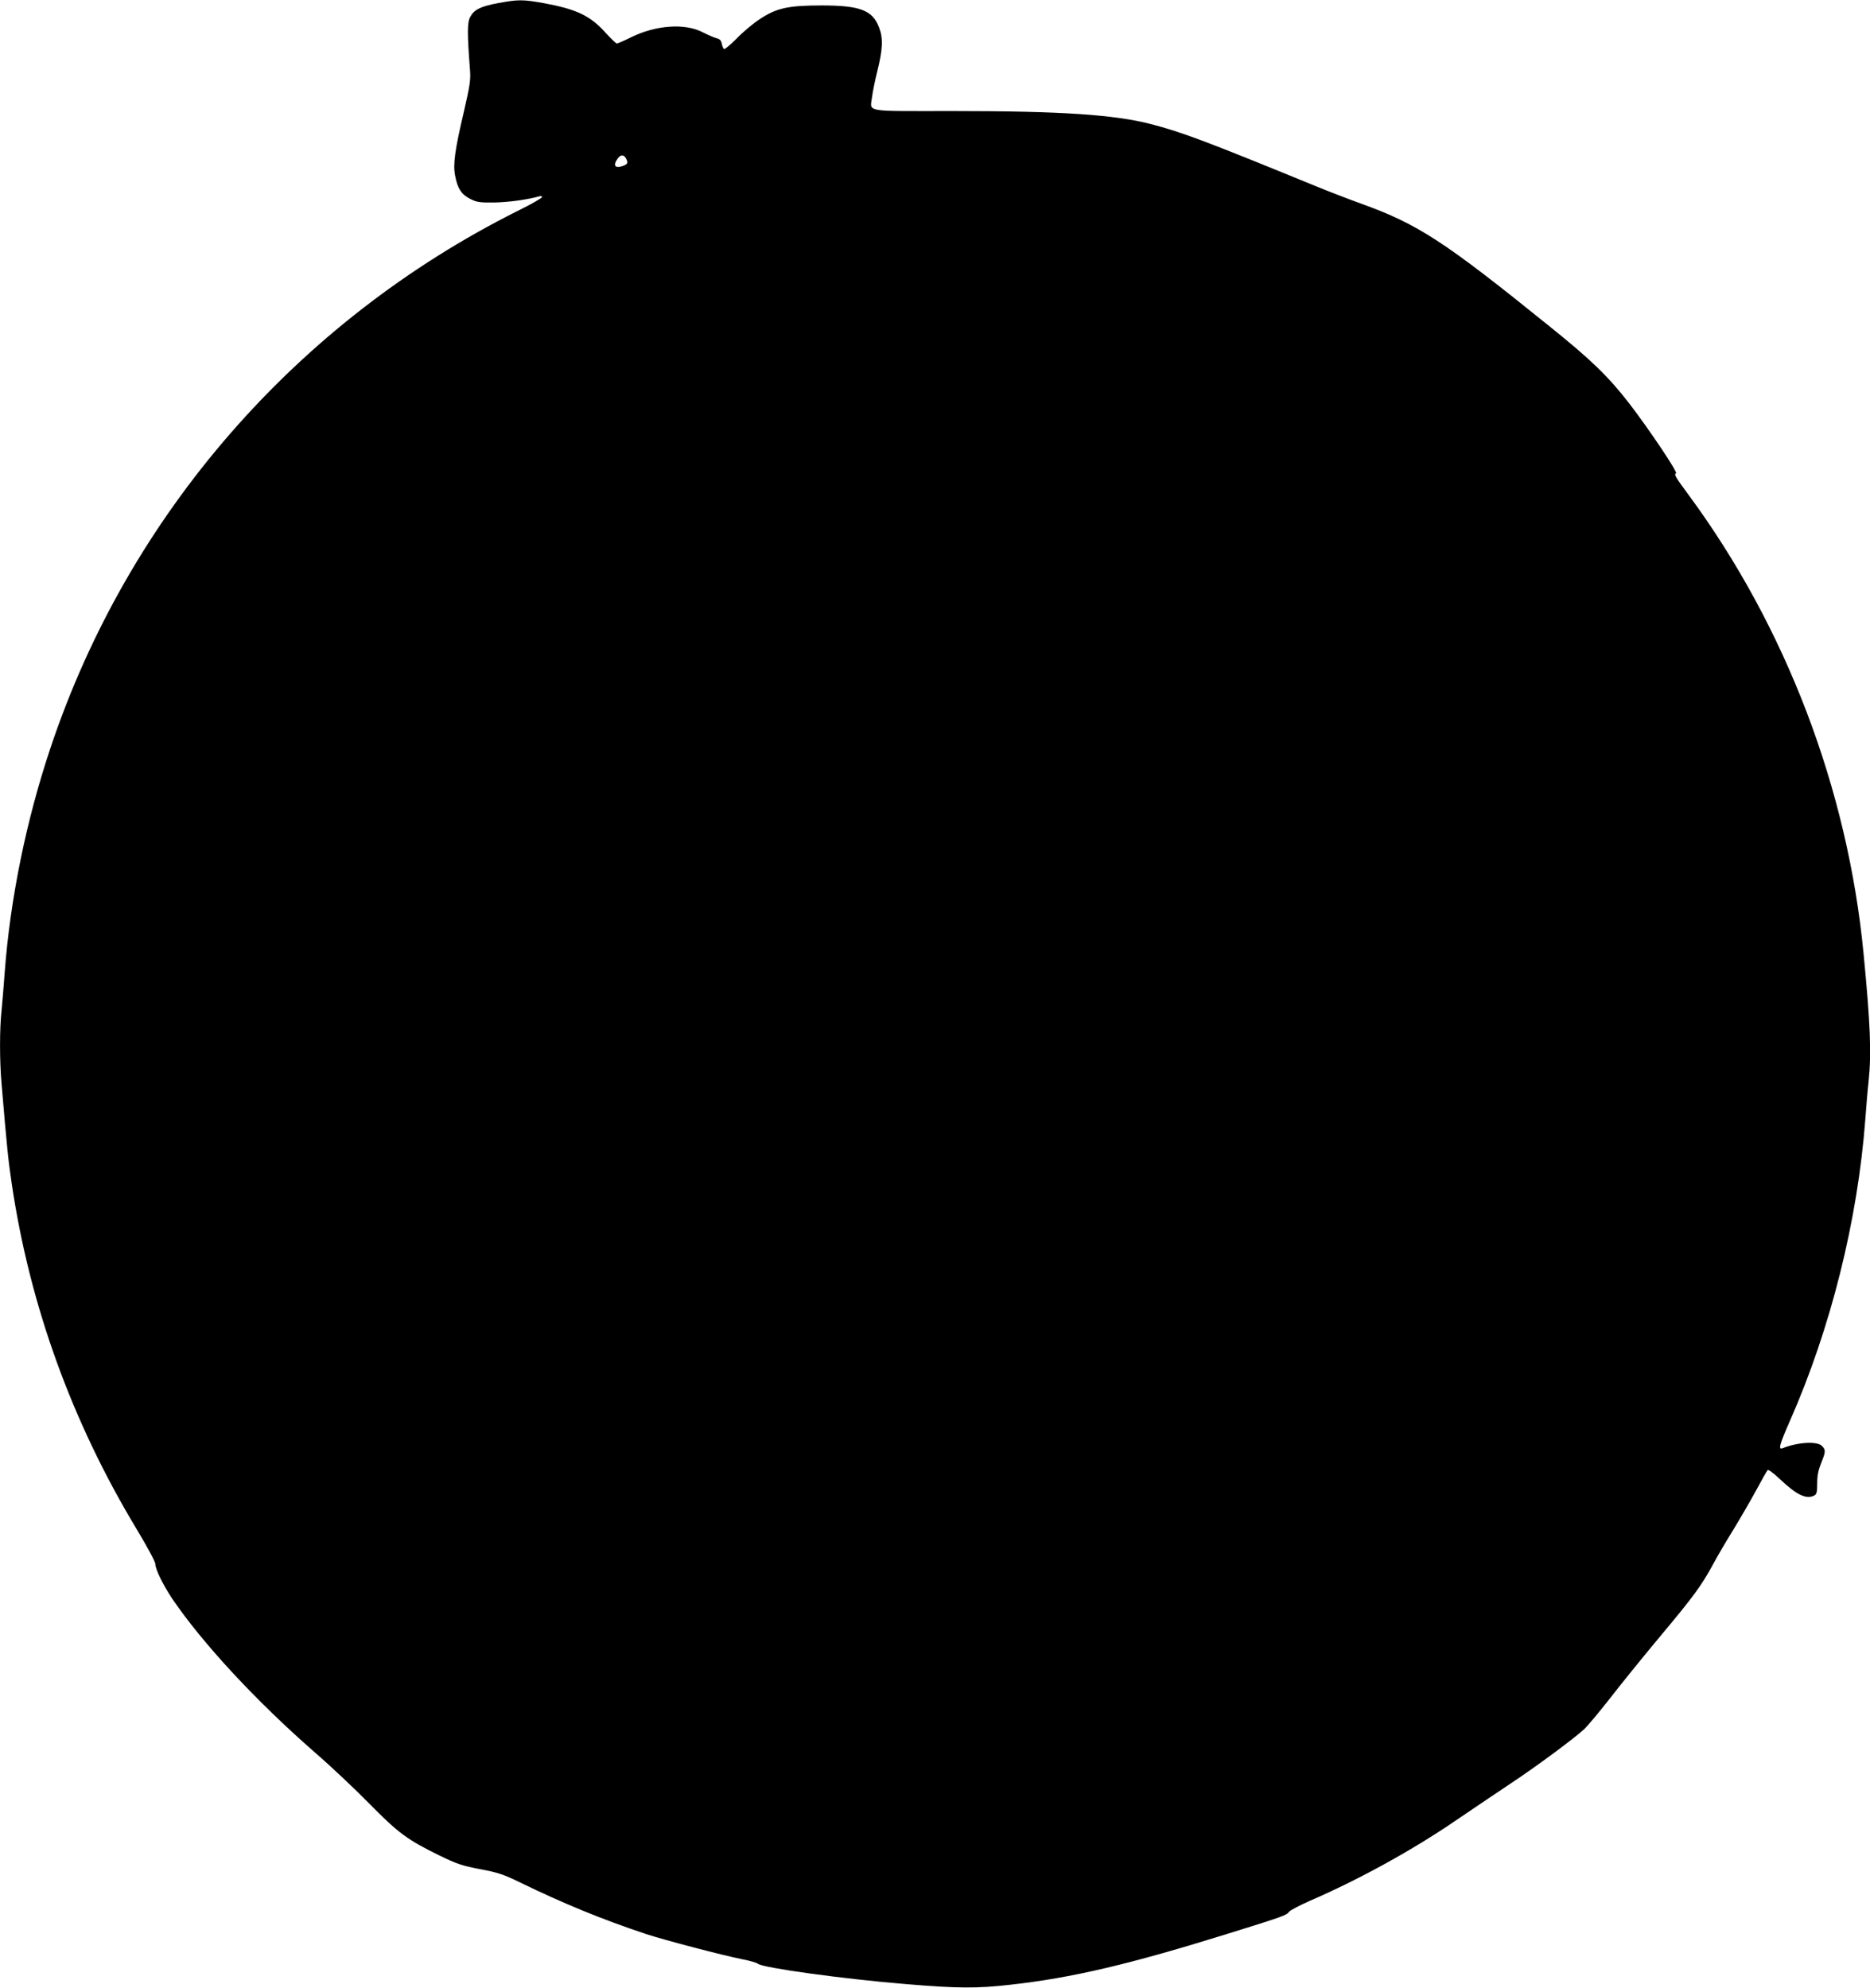 <?xml version="1.0" standalone="no"?>
<!DOCTYPE svg PUBLIC "-//W3C//DTD SVG 20010904//EN"
 "http://www.w3.org/TR/2001/REC-SVG-20010904/DTD/svg10.dtd">
<svg version="1.0" xmlns="http://www.w3.org/2000/svg"
 width="1204pt" height="1280pt" viewBox="0 0 1204 1280"
 preserveAspectRatio="xMidYMid meet">
<g transform="translate(0,1280) scale(0.1,-0.1)"
fill="#000000" stroke="none">
<path d="M3207 12780 c-113 -21 -155 -42 -180 -90 -19 -36 -19 -105 -1 -340 5
-66 0 -98 -40 -272 -57 -243 -70 -335 -56 -408 16 -84 40 -121 96 -150 43 -22
60 -25 154 -24 88 1 216 18 293 40 9 3 17 1 17 -5 0 -6 -71 -47 -159 -90
-1421 -712 -2502 -1953 -3004 -3451 -158 -470 -262 -981 -297 -1455 -6 -82
-15 -191 -20 -242 -13 -118 -13 -324 0 -471 34 -404 43 -494 66 -647 116 -780
386 -1528 803 -2220 67 -111 121 -211 121 -225 0 -34 49 -134 108 -223 194
-286 541 -661 917 -989 105 -91 264 -241 355 -334 185 -188 244 -231 448 -331
117 -57 149 -67 265 -89 115 -22 148 -33 257 -86 282 -137 521 -235 811 -332
120 -39 489 -136 619 -162 47 -9 92 -22 100 -29 30 -26 551 -98 955 -131 336
-28 457 -28 669 -4 398 44 770 132 1406 330 360 112 372 117 390 140 8 10 69
42 135 71 312 135 660 326 940 518 110 75 268 181 350 236 165 109 405 287
473 349 24 22 102 116 174 208 72 93 218 273 325 401 205 245 259 318 334 457
25 47 82 144 126 215 44 72 111 187 148 255 37 69 71 129 76 134 5 5 40 -21
83 -62 105 -99 167 -128 217 -102 16 9 19 22 19 79 0 49 7 84 25 129 30 74 31
86 5 112 -31 31 -155 24 -252 -15 -31 -12 -21 22 46 175 263 596 437 1292 486
1945 6 83 15 191 21 242 19 184 11 371 -32 818 -102 1065 -501 2110 -1129
2961 -82 111 -94 131 -79 136 14 5 -173 283 -301 450 -135 174 -244 280 -510
494 -682 551 -850 661 -1220 794 -80 29 -210 79 -290 112 -710 291 -863 348
-1060 399 -235 61 -581 84 -1273 84 -588 0 -534 -10 -522 93 4 31 18 102 32
157 37 148 40 217 13 288 -42 111 -122 142 -370 142 -216 0 -291 -17 -398 -88
-43 -28 -110 -84 -149 -125 -40 -40 -77 -71 -81 -68 -5 3 -12 19 -15 35 -4 21
-13 30 -34 35 -15 4 -55 21 -88 38 -115 60 -301 47 -462 -32 -44 -22 -86 -40
-91 -40 -6 0 -38 31 -72 68 -99 111 -188 153 -400 192 -135 24 -164 24 -293 0z
m823 -999 c16 -30 12 -38 -21 -50 -49 -17 -64 3 -33 47 19 27 40 28 54 3z"/>
</g>
</svg>
